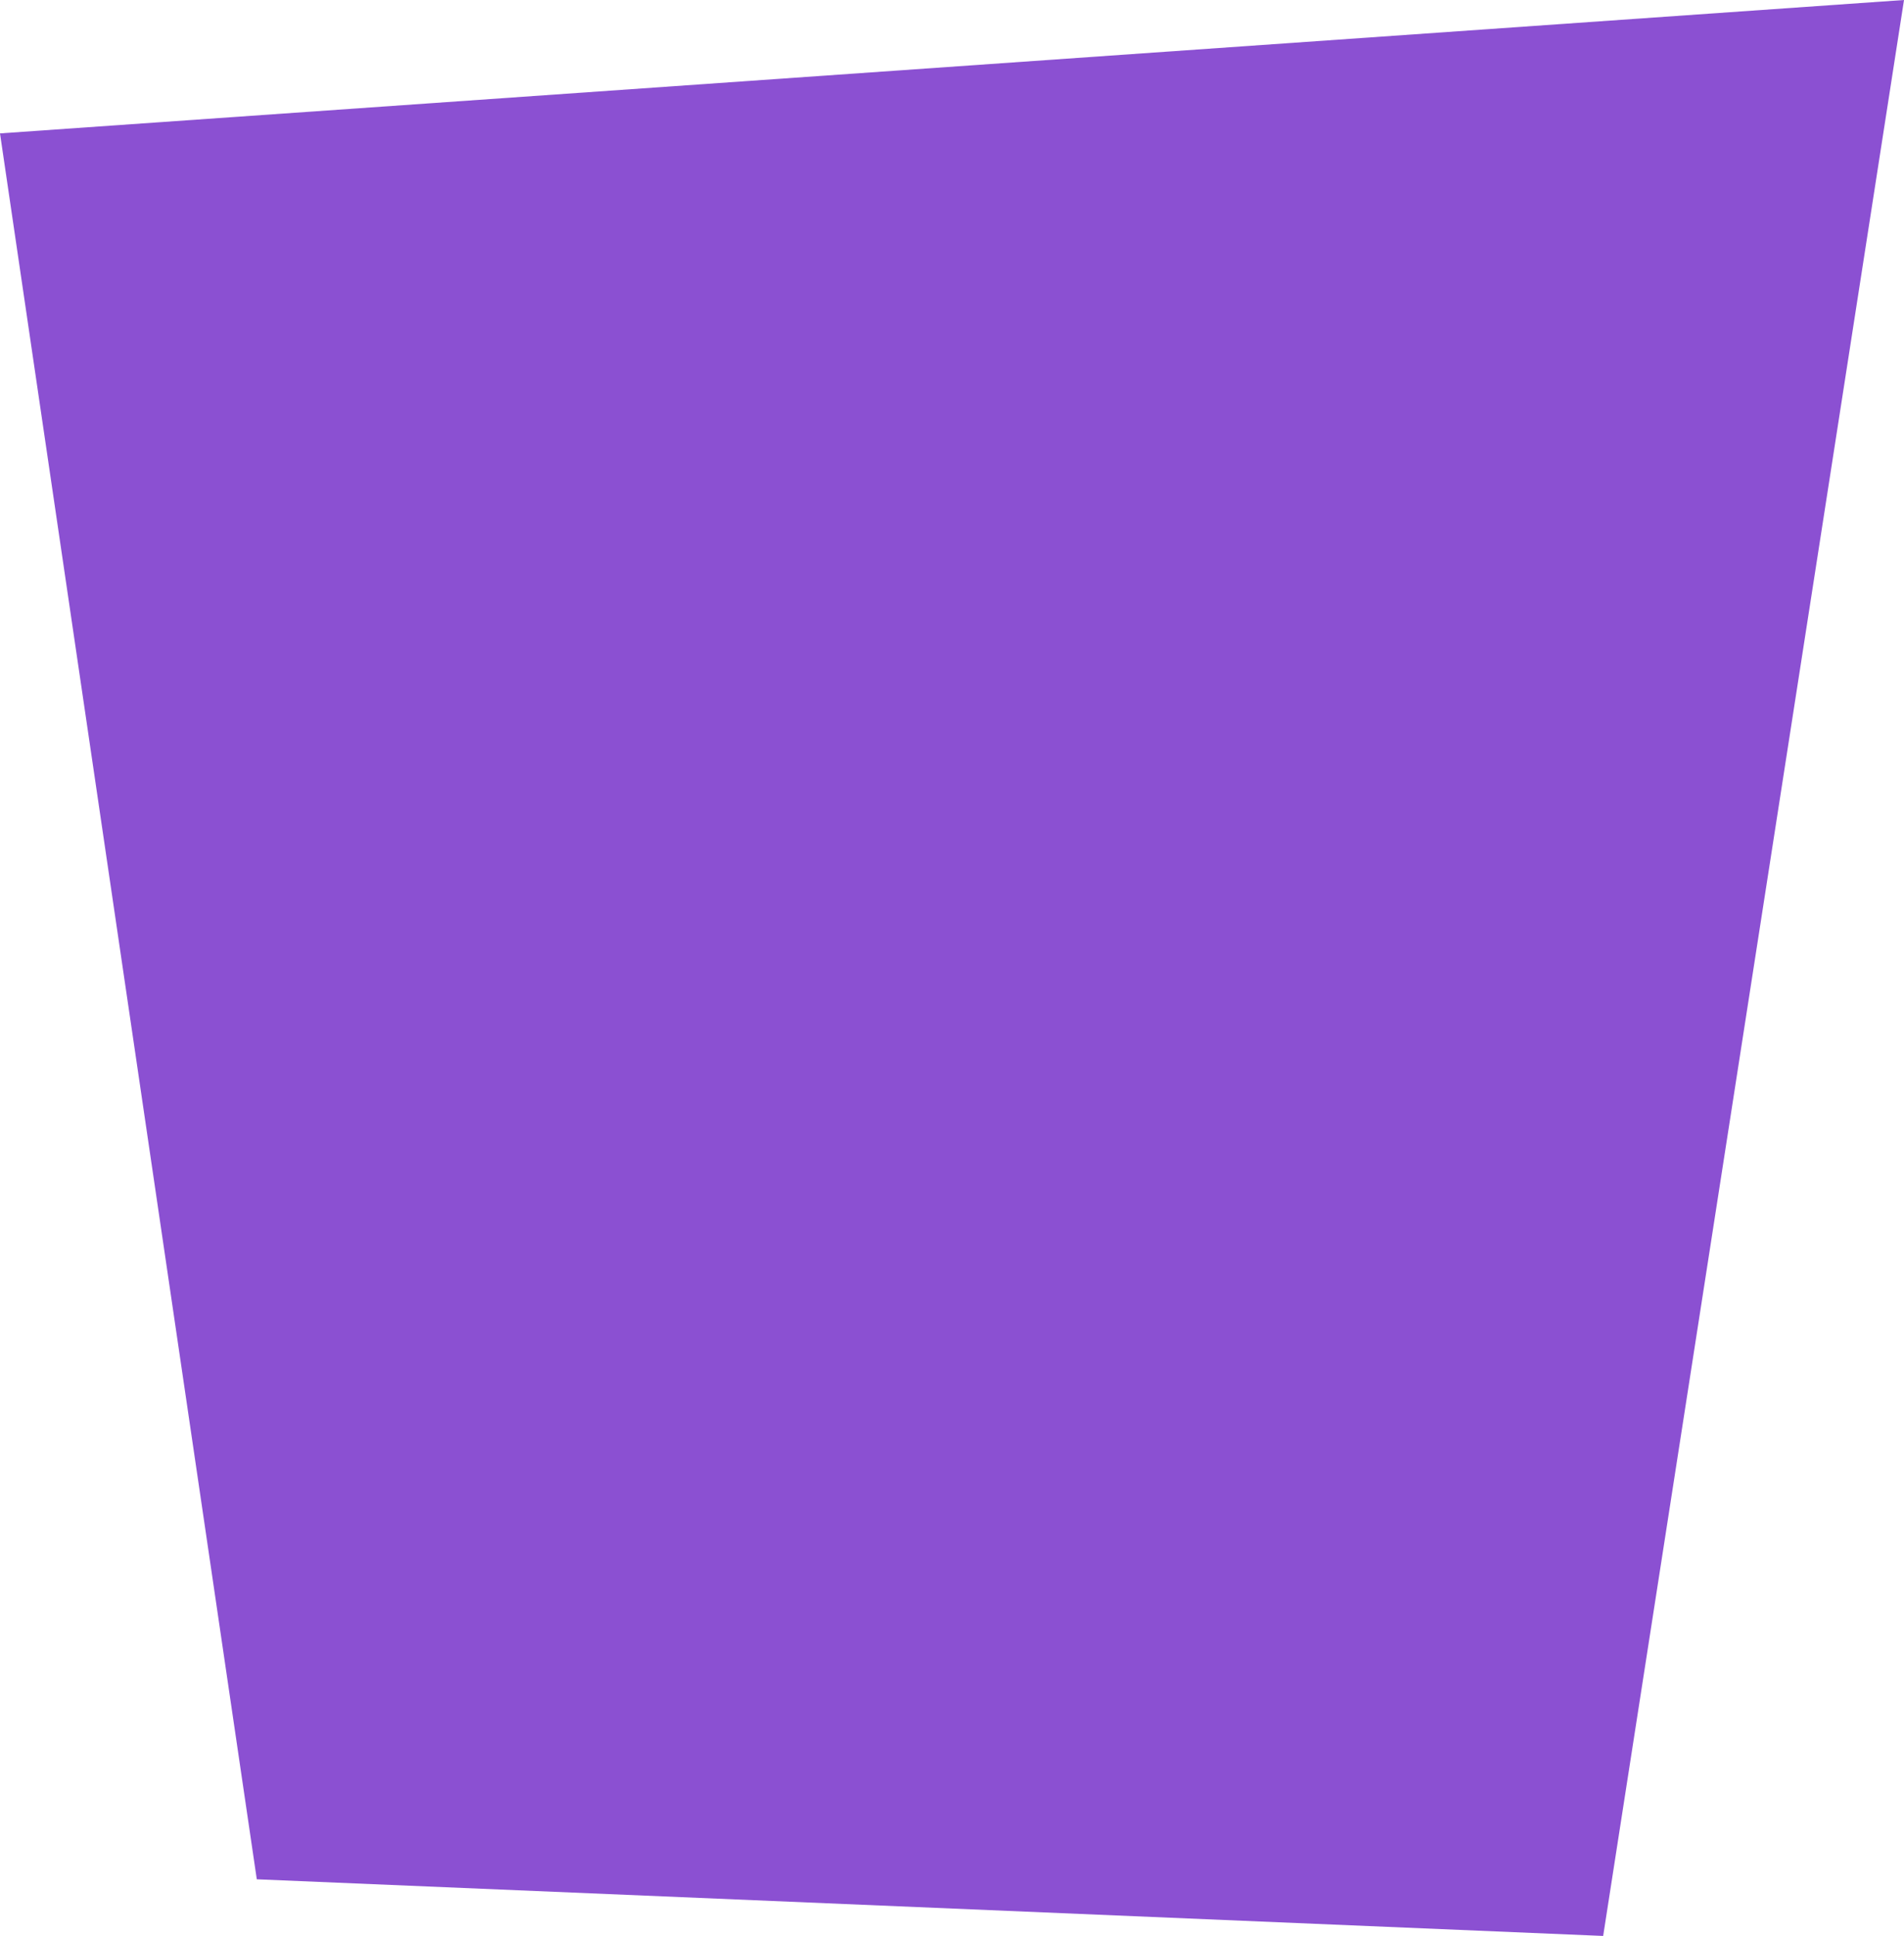 <?xml version="1.0" encoding="UTF-8"?> <svg xmlns="http://www.w3.org/2000/svg" width="672" height="683" viewBox="0 0 672 683" fill="none"> <path d="M90.634 663.016L0 47.063L672 0L565.823 683L90.634 663.016Z" fill="#8B50D2"></path> </svg> 